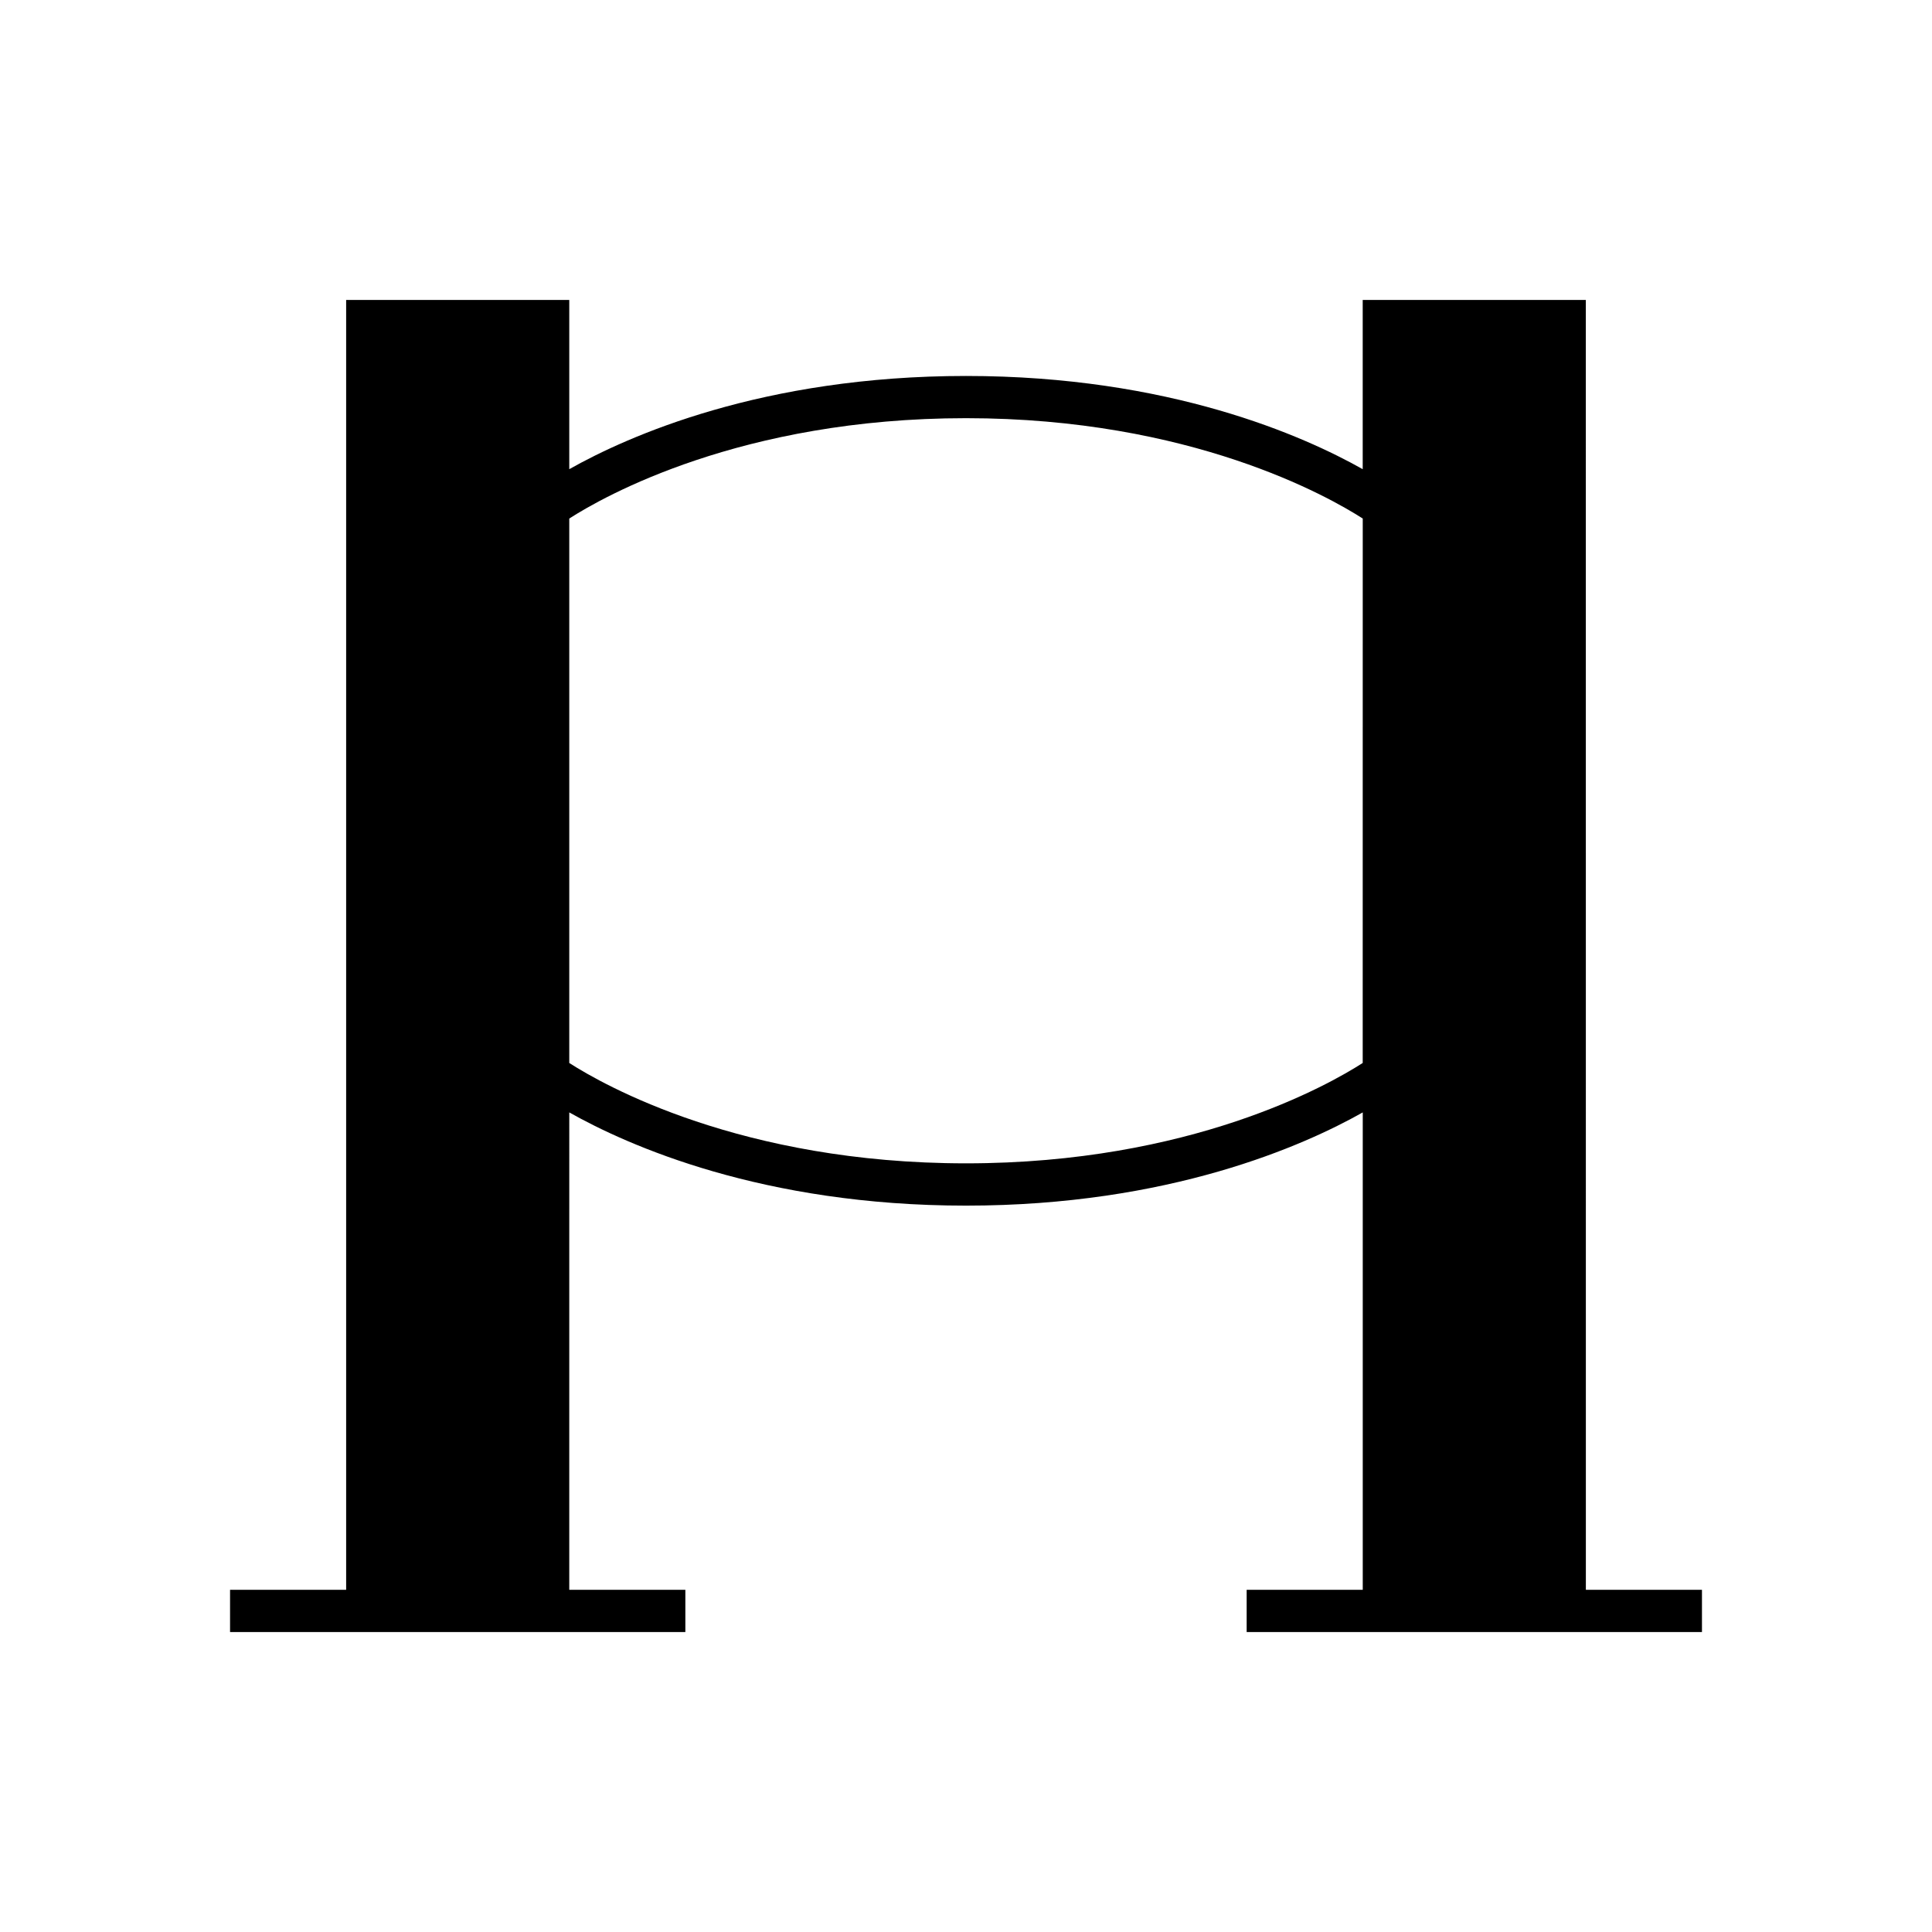 <?xml version="1.0" encoding="UTF-8"?>
<!-- Uploaded to: ICON Repo, www.iconrepo.com, Generator: ICON Repo Mixer Tools -->
<svg fill="#000000" width="800px" height="800px" version="1.1" viewBox="144 144 512 512" xmlns="http://www.w3.org/2000/svg">
 <path d="m564.26 223.49h-59.129v44.848c-15.582-8.789-51.211-24.703-105.13-24.703s-89.551 15.914-105.14 24.703v-44.848h-59.129v341.83h-30.766v11.195h120.66v-11.195h-30.766l0.004-126.52c15.586 8.789 51.211 24.703 105.14 24.703 53.922 0 89.551-15.914 105.14-24.703v126.52h-30.766v11.195h120.66v-11.195h-30.766zm-59.129 202.21c-9.012 5.793-45.527 26.598-105.13 26.598-59.609 0-96.125-20.805-105.14-26.598v-144.28c9.012-5.793 45.527-26.598 105.14-26.598s96.125 20.805 105.14 26.598z"/>
</svg>